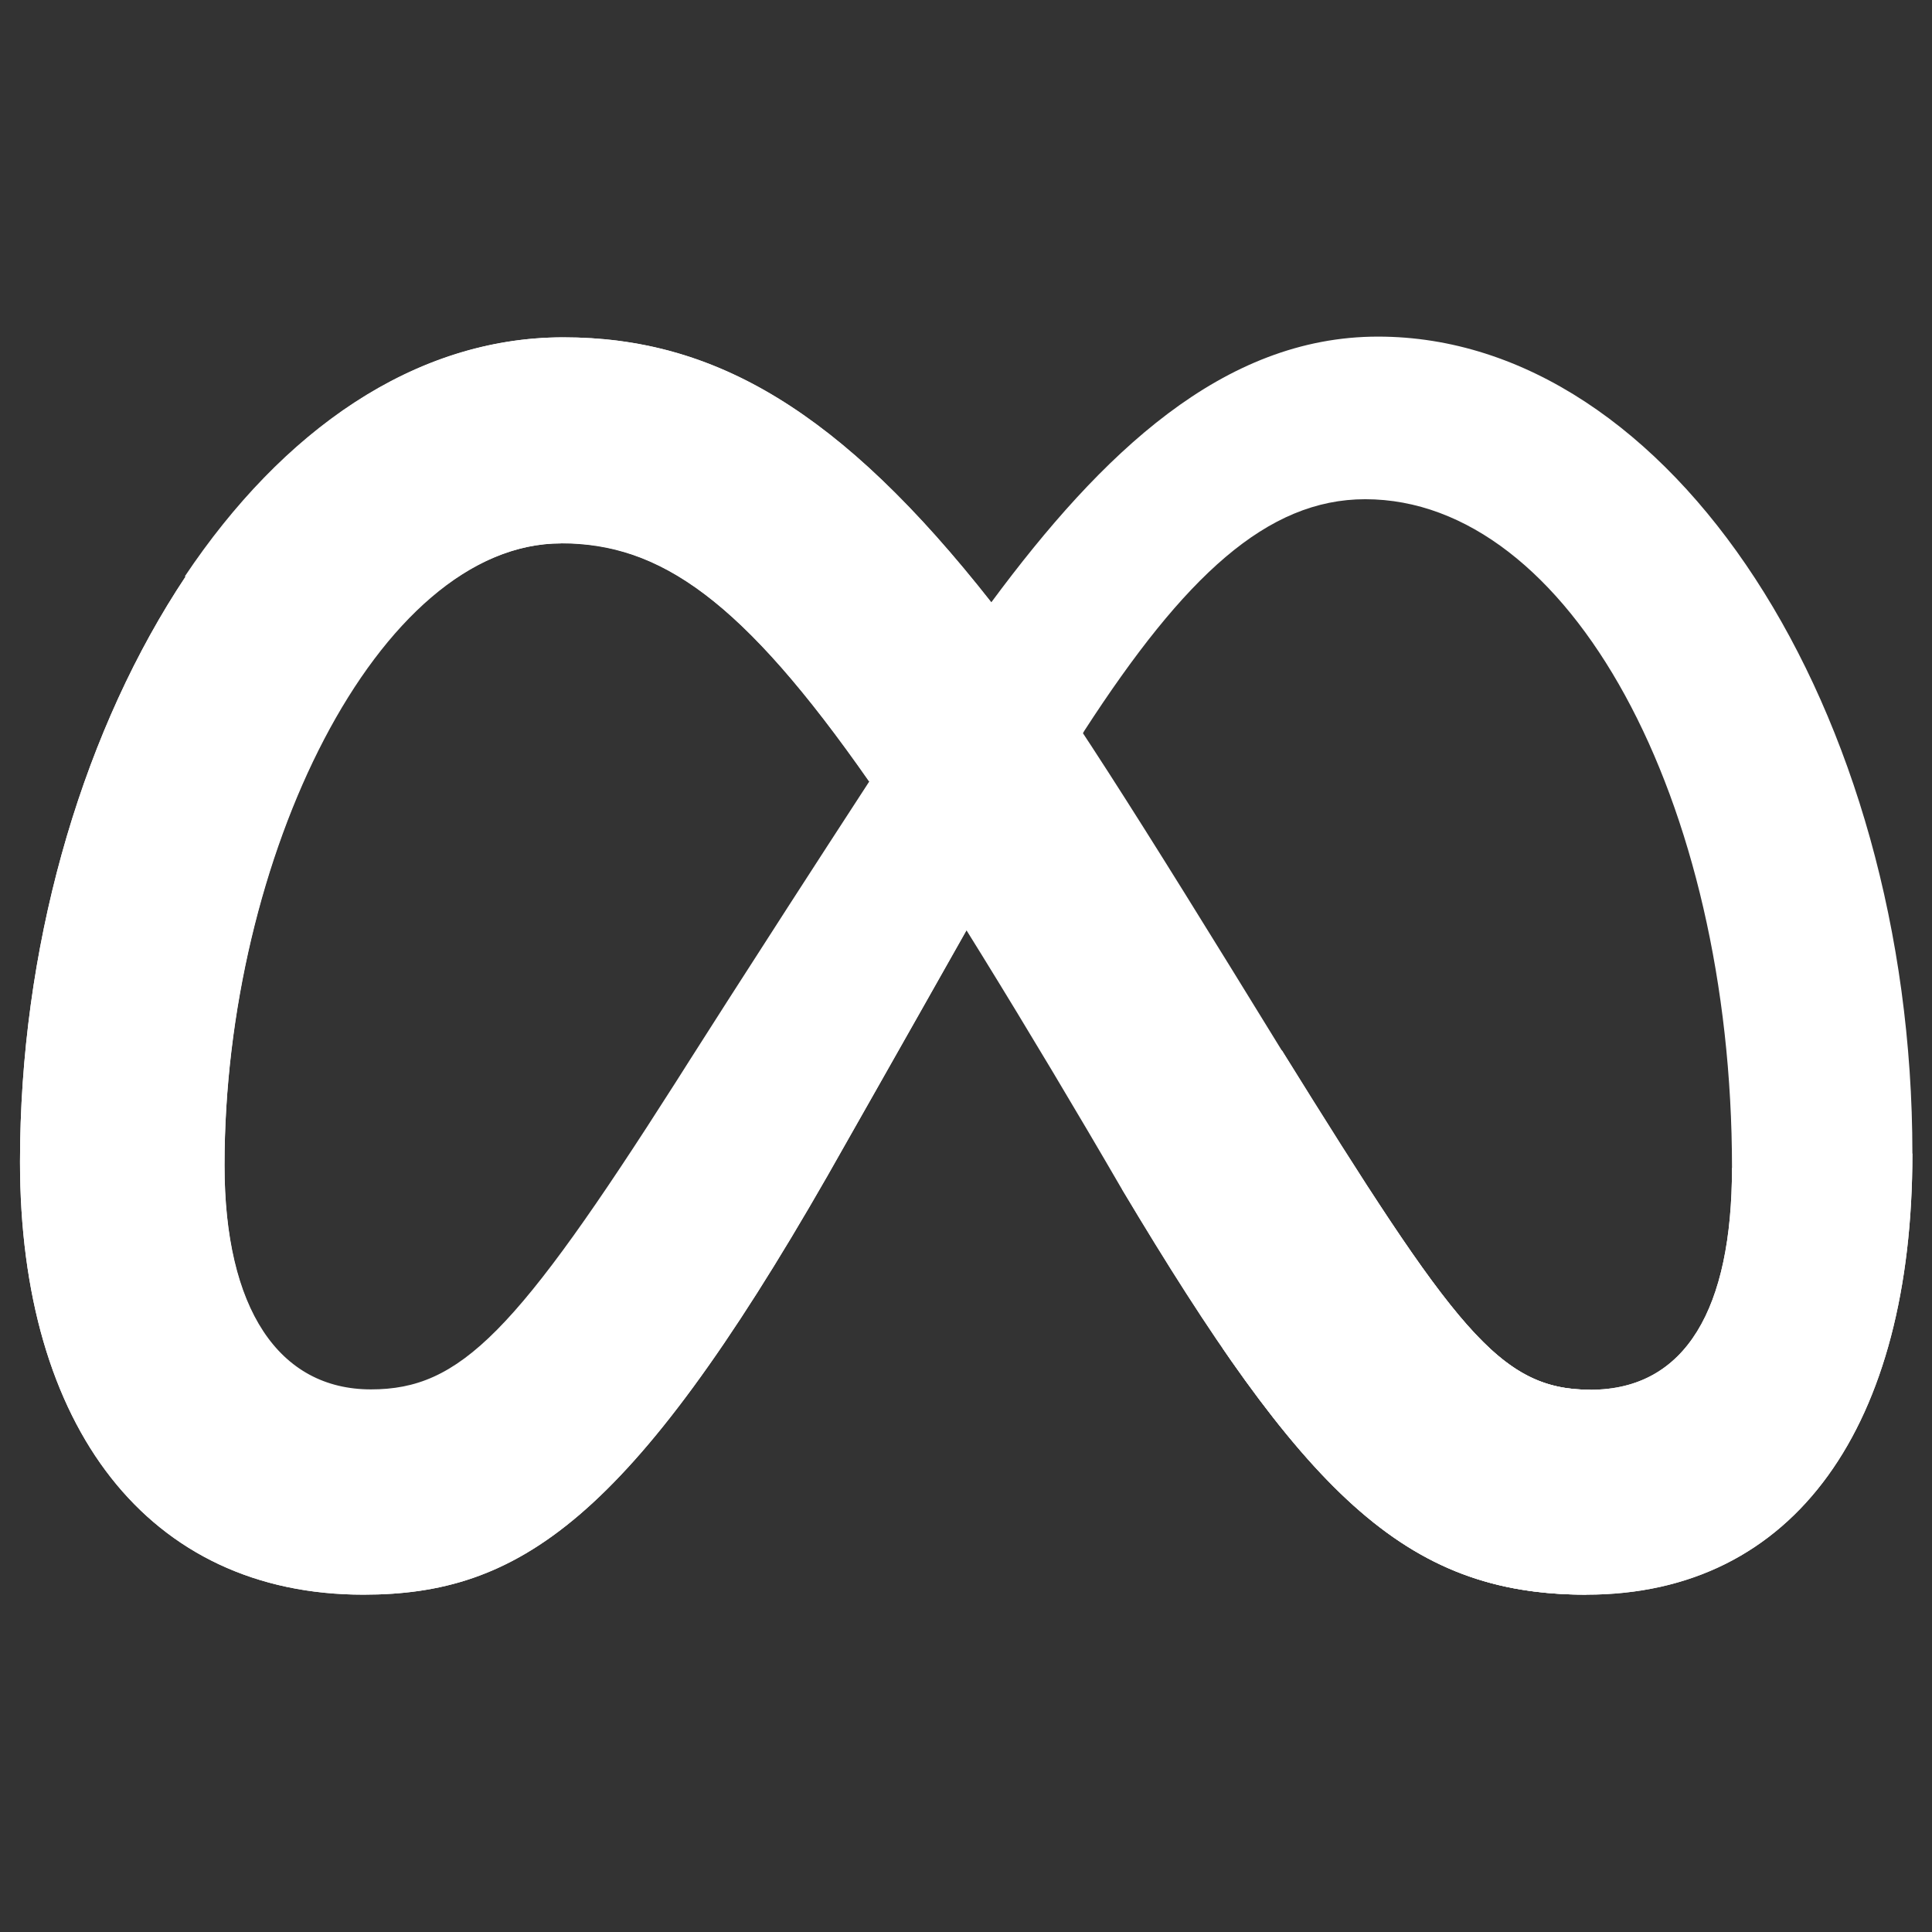 <svg width="48" height="48" viewBox="0 0 48 48" fill="none" xmlns="http://www.w3.org/2000/svg">
<rect x="0" y="0" width="48" height="48" fill="#333333" stroke="none"/>
<path d="M14.006 8.381C6.356 8.381 0.497 18.337 0.497 28.866C0.497 35.456 3.684 39.619 9.028 39.619C12.872 39.619 15.637 37.809 20.559 29.212C20.559 29.212 22.613 25.594 24.019 23.1L26.944 18.15C29.428 14.316 31.481 12.403 33.919 12.403C38.981 12.403 43.031 19.856 43.031 29.016C43.031 32.503 41.888 34.528 39.516 34.528C37.247 34.528 36.159 33.028 31.847 26.091L27.881 29.55C32.372 37.069 34.875 39.619 39.413 39.619C44.616 39.619 47.513 35.391 47.513 28.659C47.513 17.625 41.522 8.363 34.237 8.363C30.384 8.363 27.366 11.269 24.637 14.953L21.609 19.397C18.619 23.991 16.8 26.869 16.8 26.869C12.816 33.122 11.438 34.519 9.216 34.519C6.928 34.519 5.578 32.513 5.578 28.941C5.578 21.291 9.394 13.472 13.941 13.472L14.006 8.381Z" fill="white"/>
<path d="M24.891 18.413L21.609 19.425C18.619 24.019 16.8 26.897 16.8 26.897C12.816 33.15 11.438 34.547 9.216 34.547C6.928 34.547 5.578 32.541 5.578 28.969C5.578 21.319 9.394 13.5 13.941 13.5L14.006 8.391C6.356 8.381 0.497 18.337 0.497 28.866C0.497 35.456 3.684 39.619 9.028 39.619C12.872 39.619 15.637 37.809 20.559 29.212C20.559 29.212 22.613 25.594 24.019 23.1L24.891 18.413Z" fill="white"/>
<path d="M27.881 29.559C32.372 37.078 34.875 39.619 39.413 39.619L39.516 34.528C37.247 34.528 36.159 33.038 31.847 26.1C28.228 20.213 26.381 17.269 24.637 14.972C20.887 10.2 17.756 8.381 14.006 8.381L13.941 13.491C16.406 13.491 18.459 14.916 21.609 19.425C22.931 21.281 25.641 25.697 27.881 29.559Z" fill="white"/>
<path d="M24.628 14.972C20.878 10.2 17.747 8.381 13.988 8.381C10.284 8.381 7.003 10.716 4.594 14.316L8.213 18.019C9.722 15.291 11.756 13.5 13.941 13.5C16.406 13.5 18.441 14.906 21.591 19.416L24.628 14.972Z" fill="white"/>
<path d="M30.375 33.497C33.459 37.987 35.784 39.619 39.413 39.619C44.616 39.619 47.513 35.391 47.513 28.659L43.031 29.016C43.031 32.503 41.888 34.528 39.516 34.528C37.688 34.528 36.619 33.553 34.003 29.522L30.375 33.497Z" fill="white"/>
</svg>
